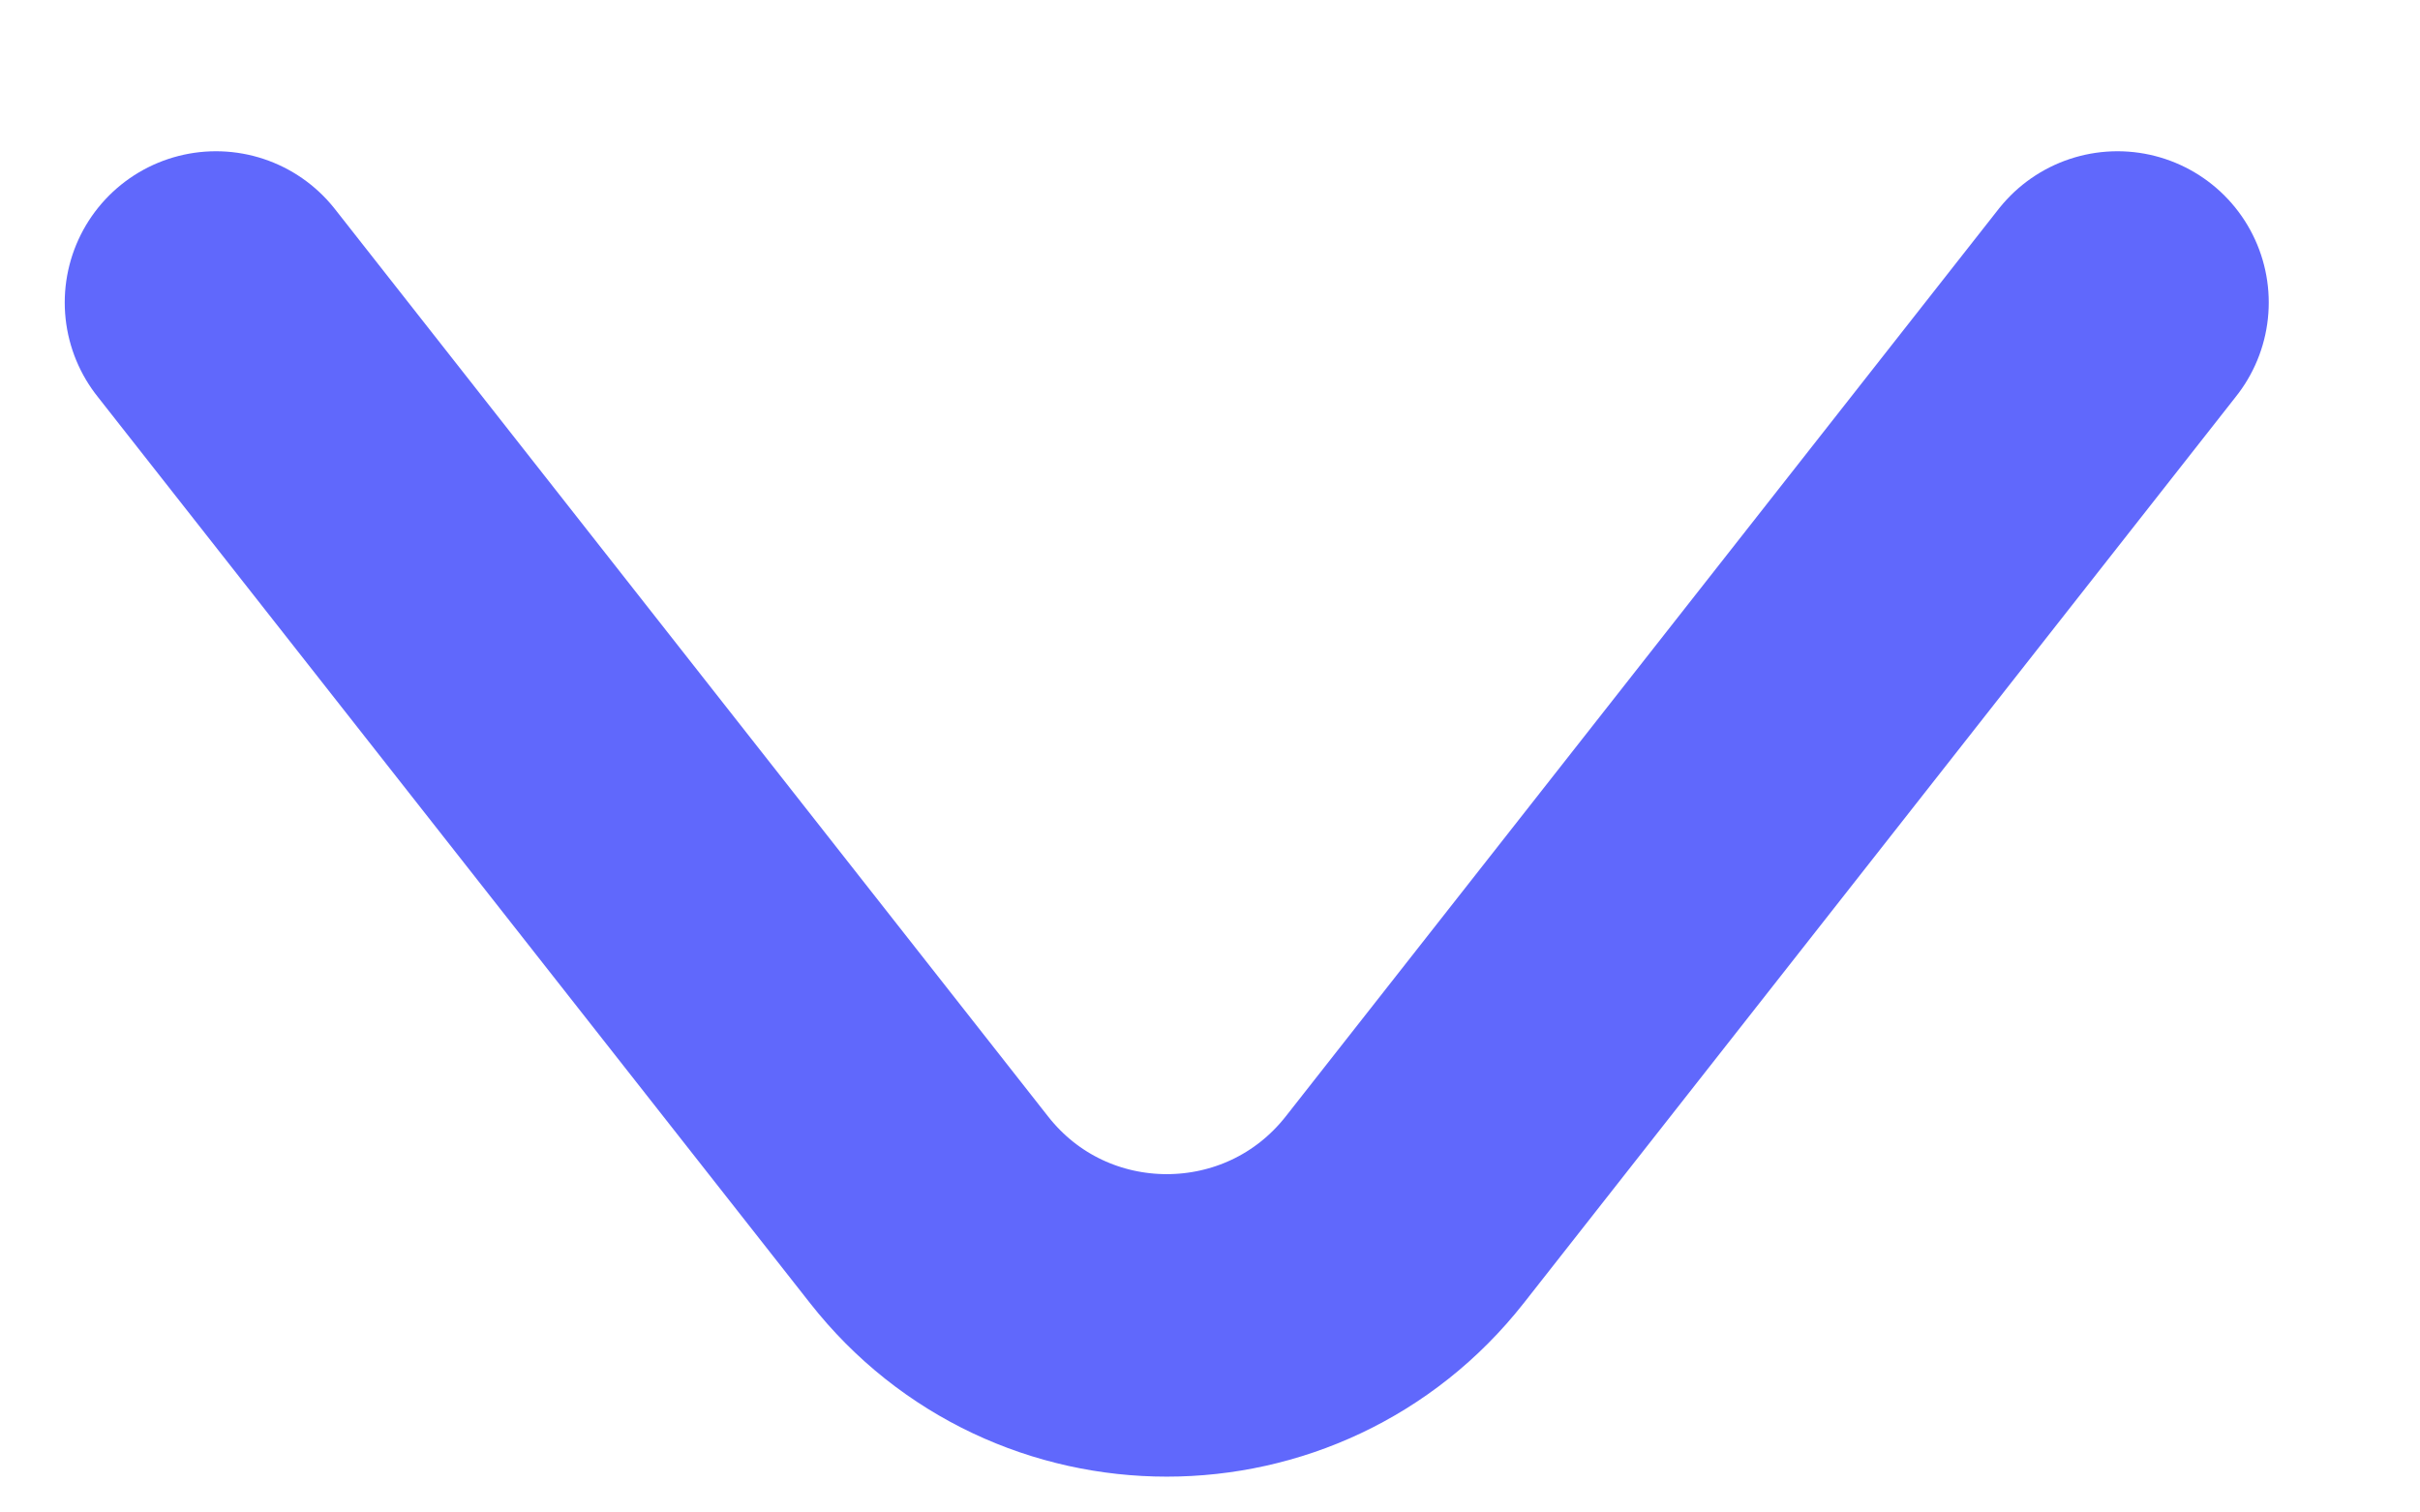 <?xml version="1.0" encoding="UTF-8"?> <svg xmlns="http://www.w3.org/2000/svg" width="8" height="5" viewBox="0 0 8 5" fill="none"> <path d="M0.714 1L3.071 3.999C3.471 4.509 4.243 4.509 4.644 3.999L7 1" stroke="#6068FC" stroke-linecap="round"></path> </svg> 